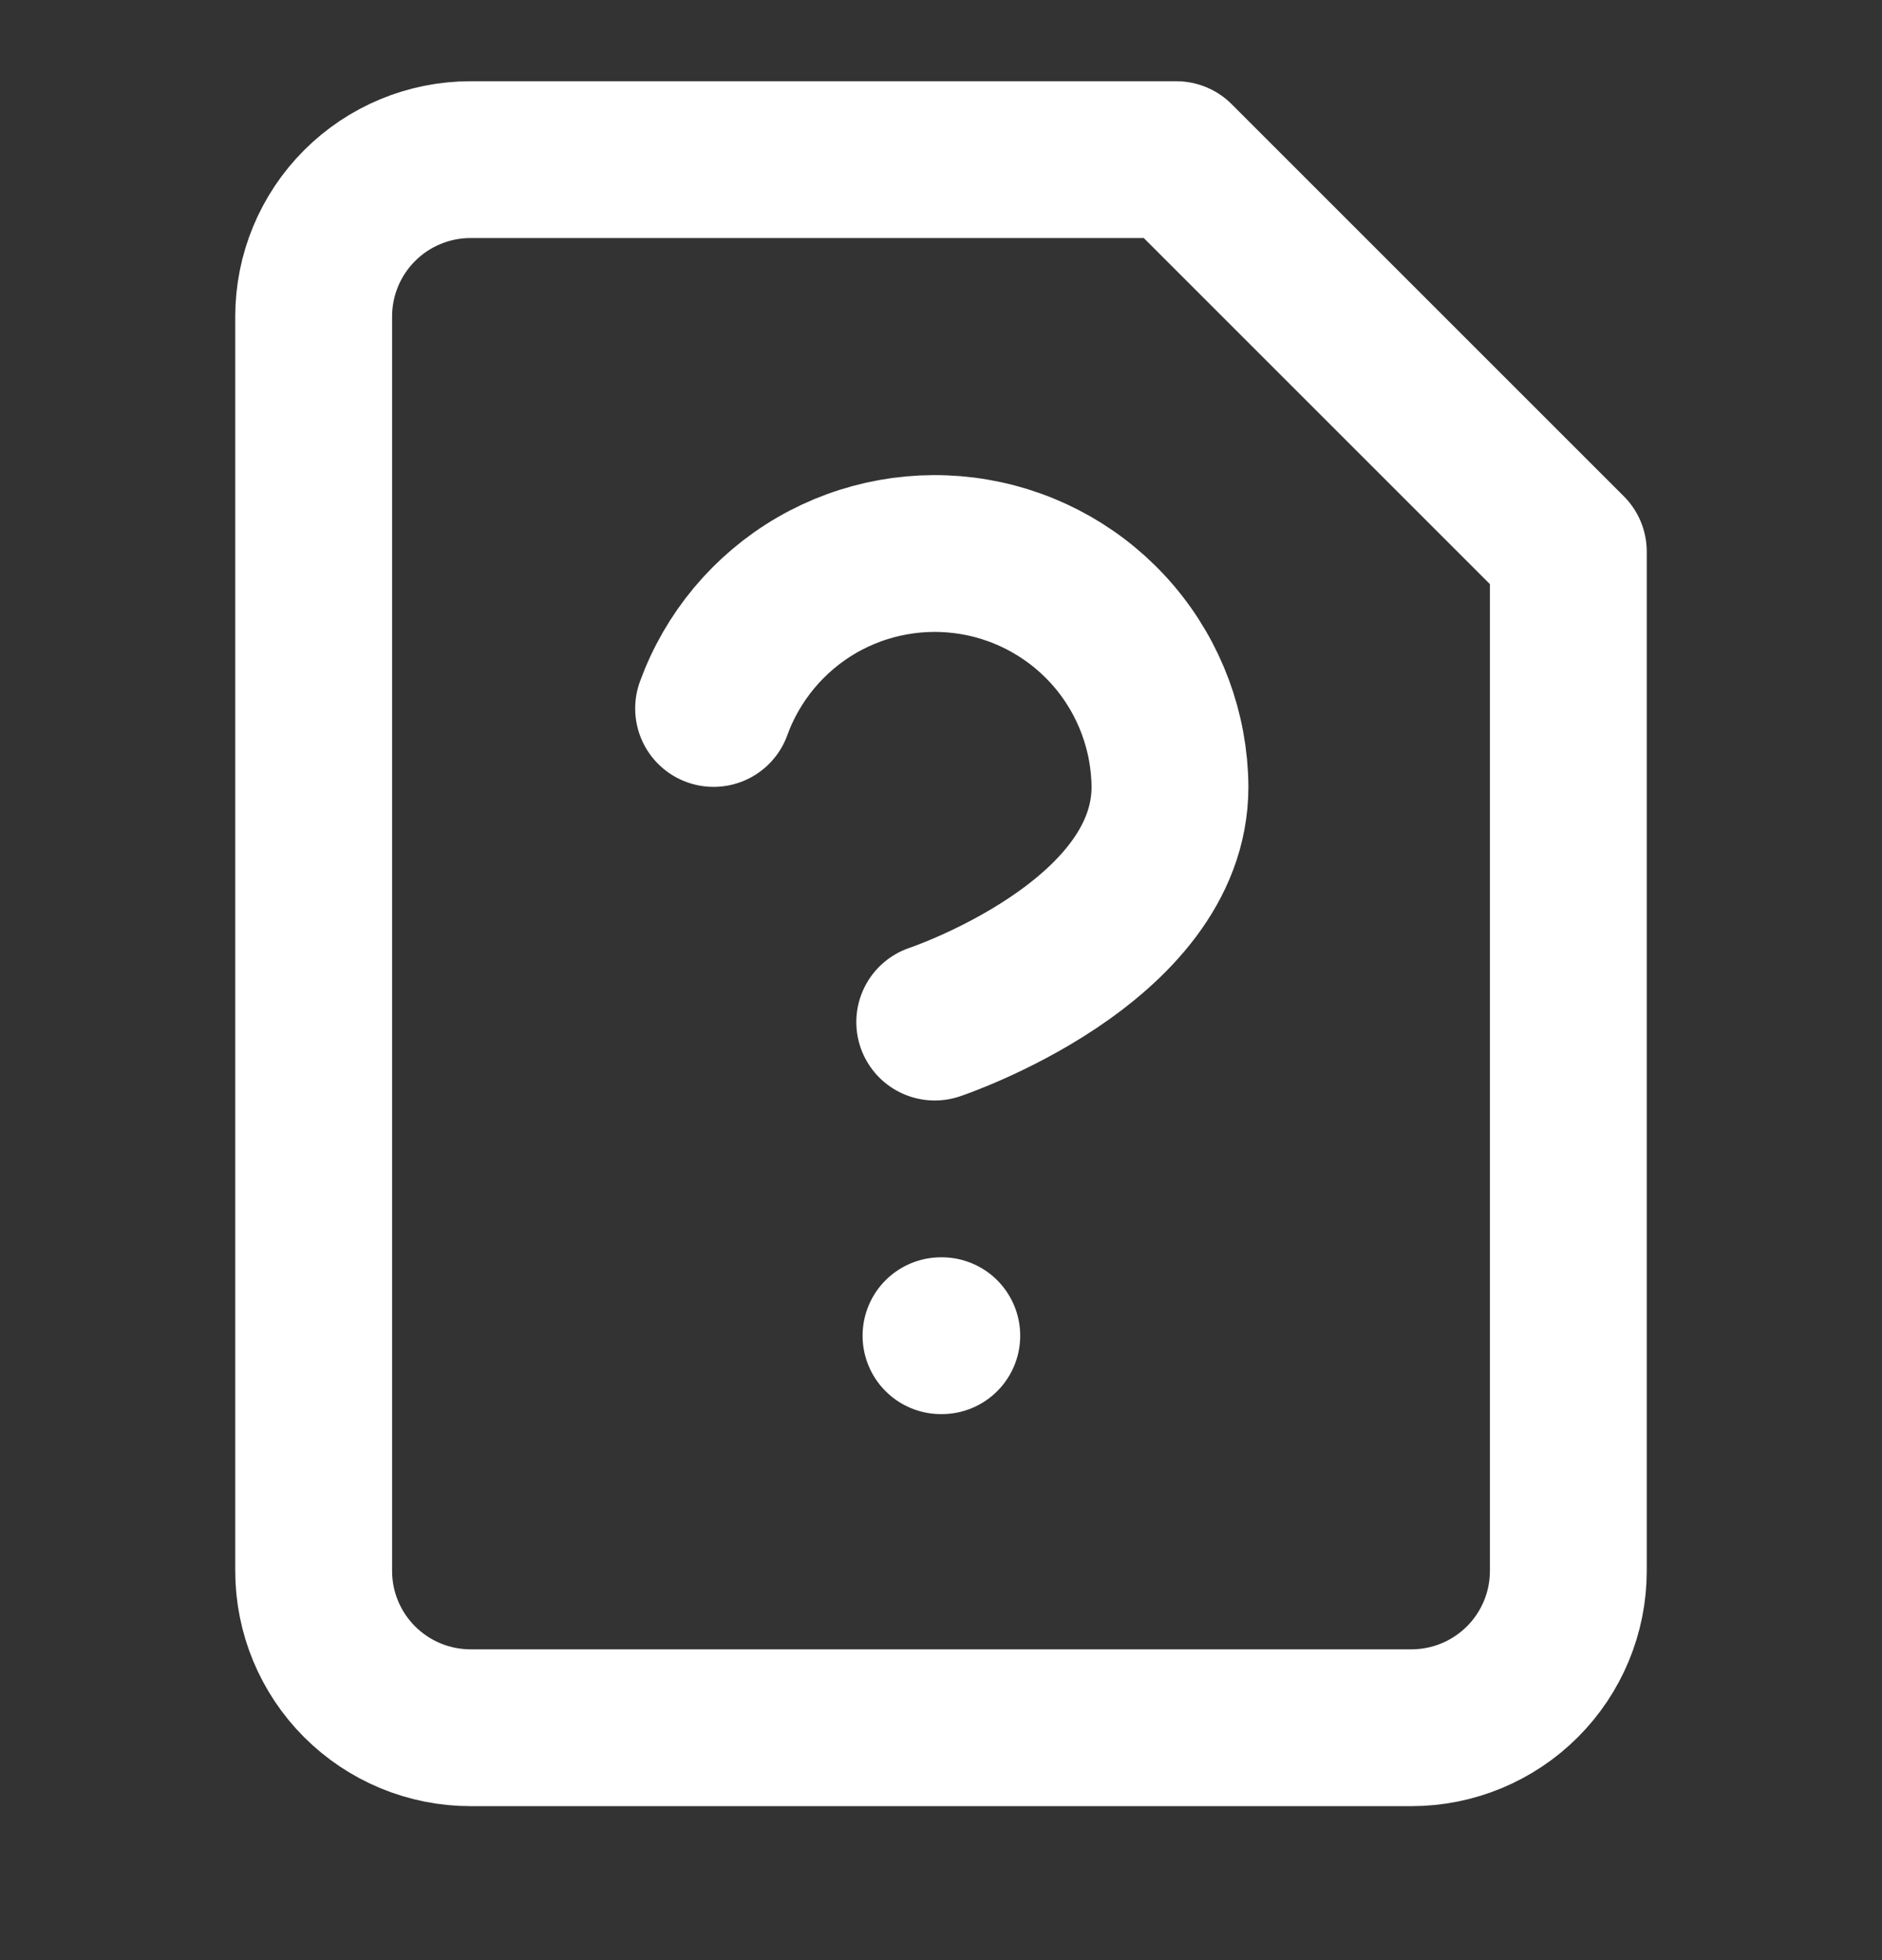 <svg width="24" height="25" viewBox="0 0 24 25" fill="none" xmlns="http://www.w3.org/2000/svg">
<rect x="0" y="0" width="24" height="25" fill="#333333" stroke="none"/>
<path d="M12 17.036H12.01" stroke="white" stroke-width="2" stroke-linecap="round" stroke-linejoin="round"/>
<path d="M15 2.036H6C5.47 2.036 4.961 2.247 4.586 2.622C4.211 2.997 4 3.506 4 4.036V20.036C4 20.567 4.211 21.075 4.586 21.45C4.961 21.825 5.47 22.036 6 22.036H18C18.53 22.036 19.039 21.825 19.414 21.45C19.789 21.075 20 20.567 20 20.036V7.036L15 2.036Z" stroke="white" stroke-width="2" stroke-linecap="round" stroke-linejoin="round"/>
<path d="M9.1 9.036C9.34 8.375 9.805 7.819 10.413 7.465C11.022 7.112 11.735 6.984 12.428 7.103C13.122 7.222 13.751 7.581 14.207 8.117C14.662 8.653 14.915 9.333 14.92 10.036C14.92 12.036 11.92 13.036 11.92 13.036" stroke="white" stroke-width="2" stroke-linecap="round" stroke-linejoin="round"/>
</svg>
